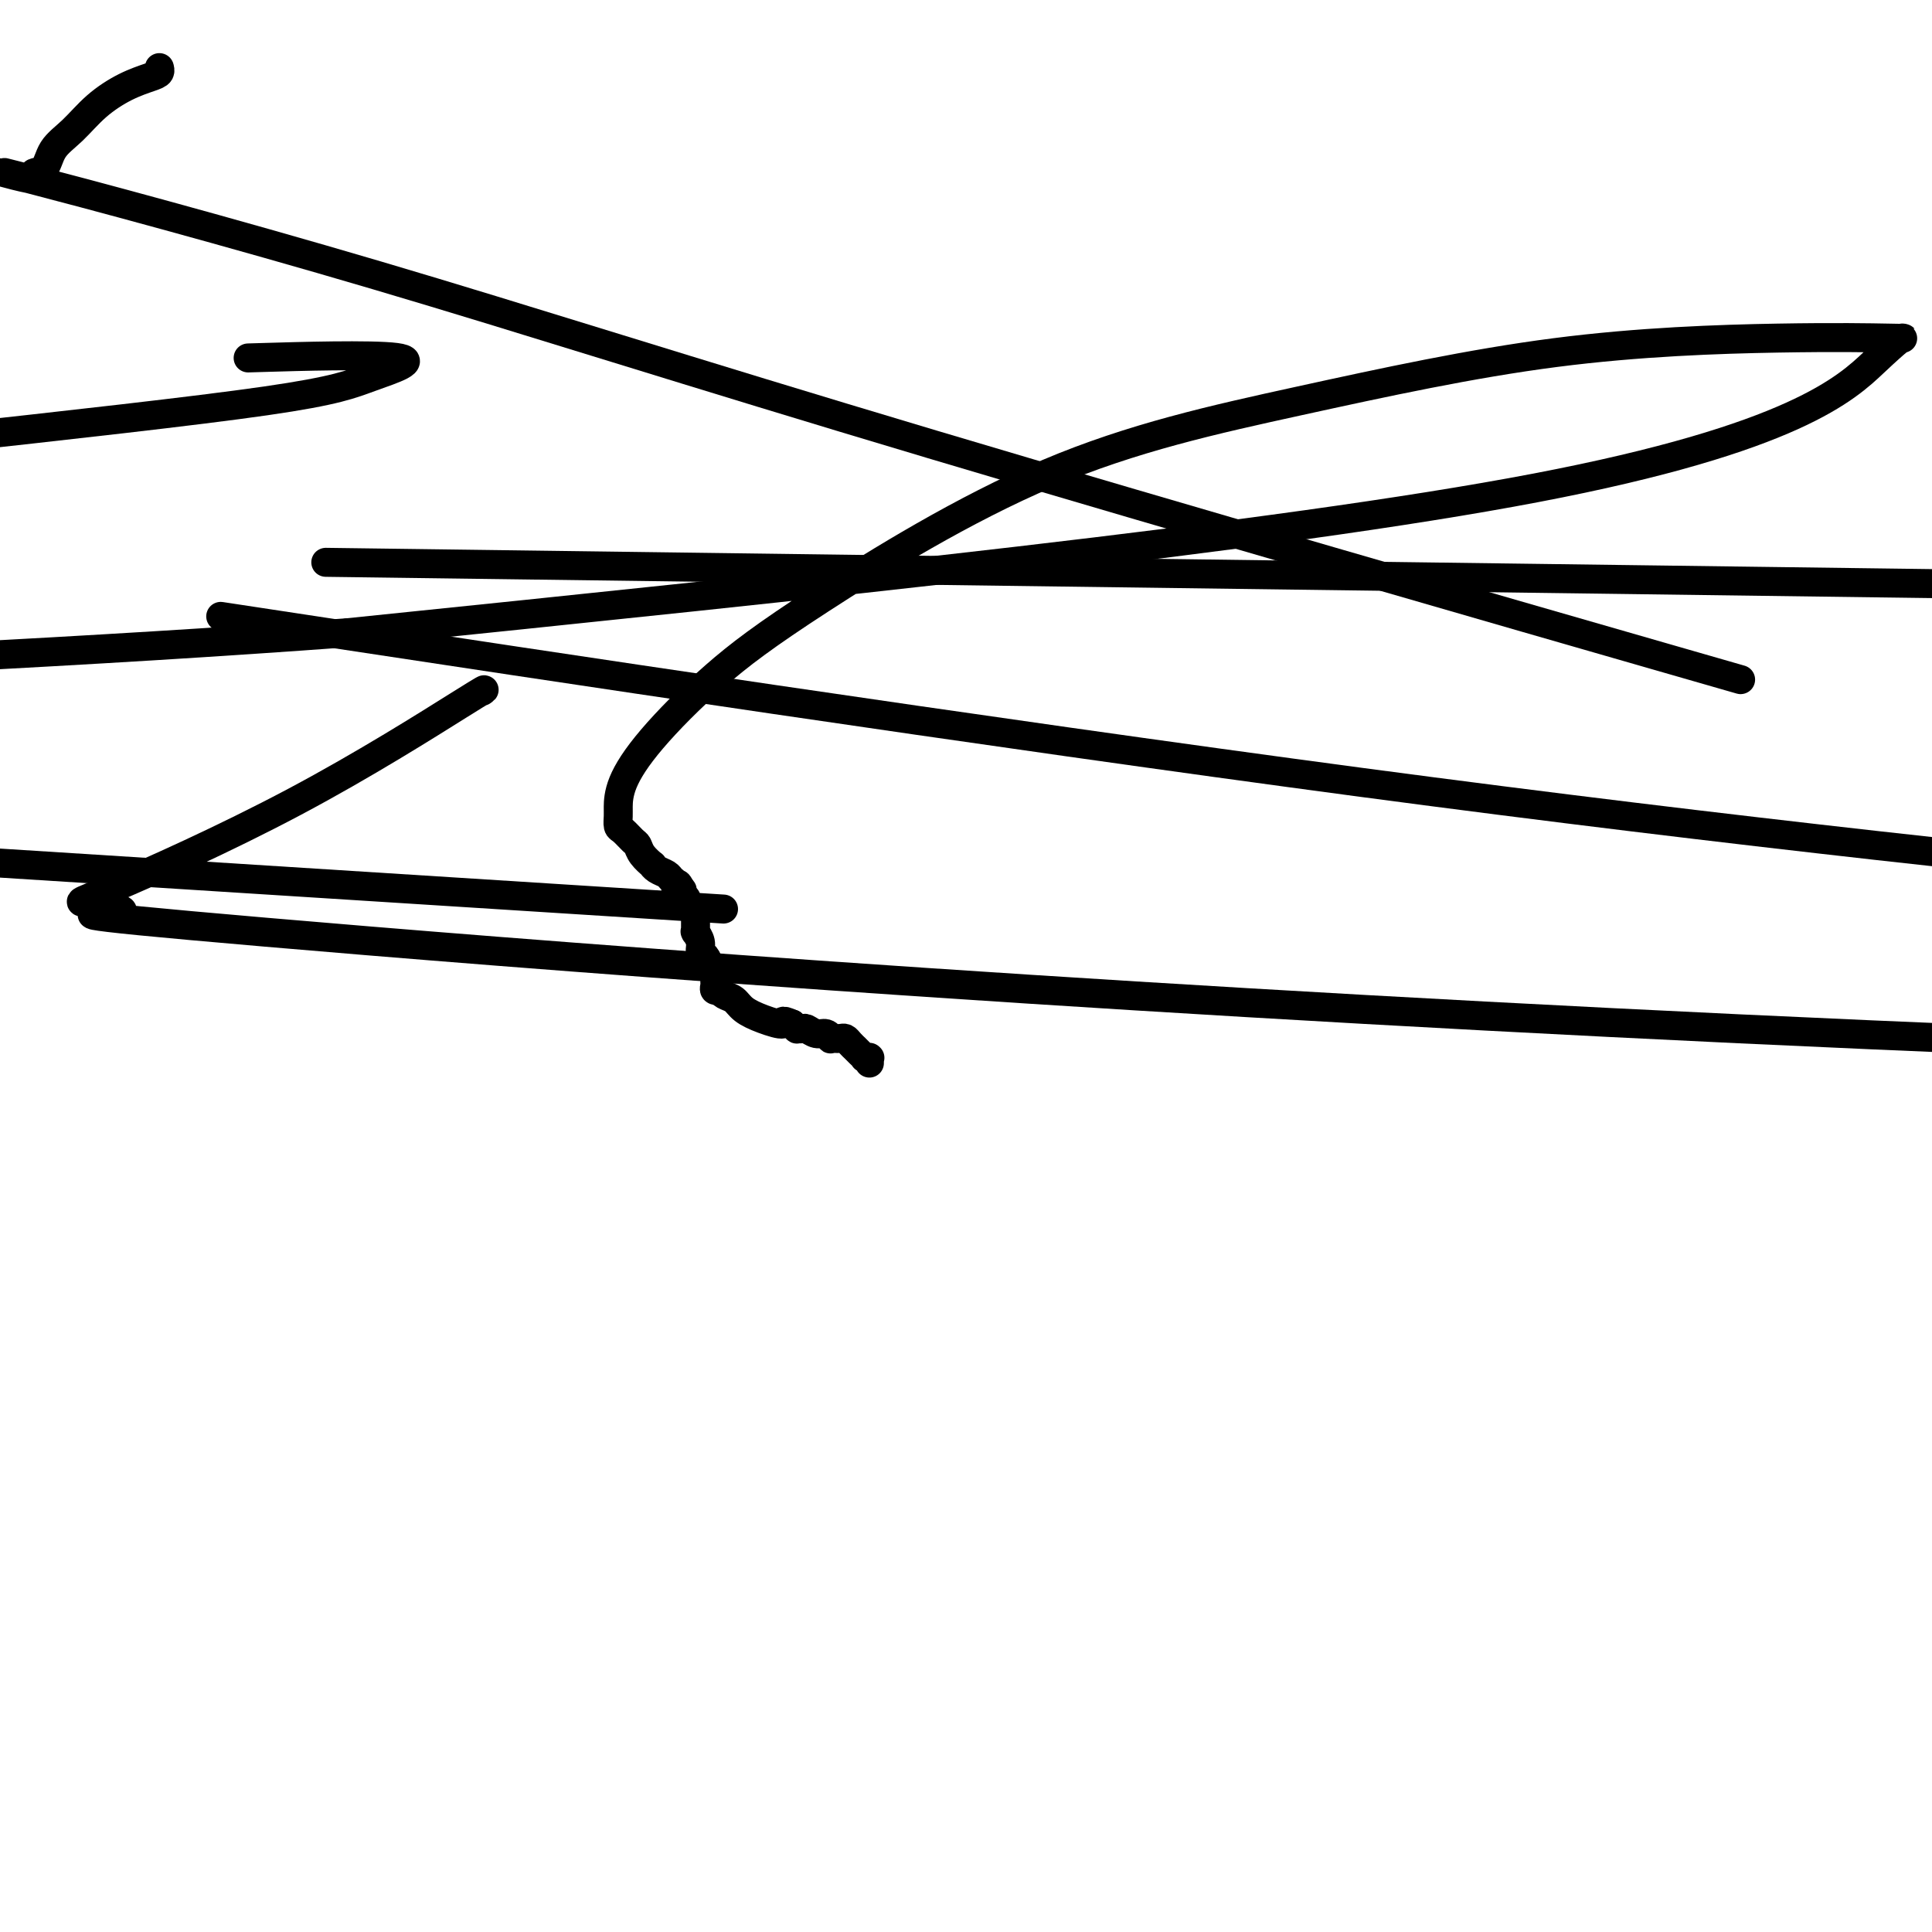 <svg viewBox='0 0 400 400' version='1.1' xmlns='http://www.w3.org/2000/svg' xmlns:xlink='http://www.w3.org/1999/xlink'><g fill='none' stroke='#000000' stroke-width='6' stroke-linecap='round' stroke-linejoin='round'><path d='M180,220c-0.000,-0.002 -0.000,-0.004 0,0c0.000,0.004 0.000,0.015 0,0c-0.000,-0.015 -0.000,-0.057 0,0c0.000,0.057 0.001,0.211 0,0c-0.001,-0.211 -0.004,-0.789 0,-1c0.004,-0.211 0.016,-0.056 0,0c-0.016,0.056 -0.061,0.011 0,0c0.061,-0.011 0.226,0.011 0,0c-0.226,-0.011 -0.844,-0.054 -1,0c-0.156,0.054 0.150,0.207 0,0c-0.150,-0.207 -0.757,-0.773 -1,-1c-0.243,-0.227 -0.120,-0.116 0,0c0.120,0.116 0.239,0.238 0,0c-0.239,-0.238 -0.837,-0.834 -1,-1c-0.163,-0.166 0.110,0.099 0,0c-0.110,-0.099 -0.603,-0.562 -1,-1c-0.397,-0.438 -0.699,-0.850 -1,-1c-0.301,-0.150 -0.602,-0.039 -1,0c-0.398,0.039 -0.894,0.006 -1,0c-0.106,-0.006 0.176,0.013 0,0c-0.176,-0.013 -0.810,-0.060 -1,0c-0.190,0.060 0.066,0.226 0,0c-0.066,-0.226 -0.452,-0.845 -1,-1c-0.548,-0.155 -1.256,0.155 -2,0c-0.744,-0.155 -1.522,-0.776 -2,-1c-0.478,-0.224 -0.654,-0.050 -1,0c-0.346,0.050 -0.862,-0.025 -1,0c-0.138,0.025 0.104,0.150 0,0c-0.104,-0.150 -0.552,-0.575 -1,-1'/><path d='M164,212c-2.744,-1.202 -1.603,-0.206 -2,0c-0.397,0.206 -2.331,-0.379 -4,-1c-1.669,-0.621 -3.073,-1.277 -4,-2c-0.927,-0.723 -1.376,-1.514 -2,-2c-0.624,-0.486 -1.421,-0.669 -2,-1c-0.579,-0.331 -0.940,-0.810 -1,-1c-0.060,-0.190 0.181,-0.092 0,0c-0.181,0.092 -0.784,0.177 -1,0c-0.216,-0.177 -0.047,-0.615 0,-1c0.047,-0.385 -0.030,-0.718 0,-1c0.030,-0.282 0.167,-0.512 0,-1c-0.167,-0.488 -0.637,-1.235 -1,-2c-0.363,-0.765 -0.619,-1.550 -1,-2c-0.381,-0.450 -0.887,-0.566 -1,-1c-0.113,-0.434 0.166,-1.187 0,-2c-0.166,-0.813 -0.776,-1.685 -1,-2c-0.224,-0.315 -0.060,-0.073 0,0c0.060,0.073 0.016,-0.022 0,0c-0.016,0.022 -0.004,0.160 0,0c0.004,-0.160 0.001,-0.617 0,-1c-0.001,-0.383 0.001,-0.690 0,-1c-0.001,-0.310 -0.004,-0.623 0,-1c0.004,-0.377 0.016,-0.818 0,-1c-0.016,-0.182 -0.061,-0.104 0,0c0.061,0.104 0.226,0.234 0,0c-0.226,-0.234 -0.844,-0.833 -1,-1c-0.156,-0.167 0.152,0.096 0,0c-0.152,-0.096 -0.762,-0.552 -1,-1c-0.238,-0.448 -0.102,-0.890 0,-1c0.102,-0.110 0.172,0.111 0,0c-0.172,-0.111 -0.586,-0.556 -1,-1'/><path d='M141,185c-1.254,-3.320 -0.389,-1.621 0,-1c0.389,0.621 0.301,0.163 0,0c-0.301,-0.163 -0.816,-0.033 -1,0c-0.184,0.033 -0.037,-0.033 0,0c0.037,0.033 -0.035,0.164 0,0c0.035,-0.164 0.177,-0.622 0,-1c-0.177,-0.378 -0.673,-0.674 -1,-1c-0.327,-0.326 -0.487,-0.681 -1,-1c-0.513,-0.319 -1.381,-0.600 -2,-1c-0.619,-0.400 -0.991,-0.918 -1,-1c-0.009,-0.082 0.345,0.272 0,0c-0.345,-0.272 -1.389,-1.171 -2,-2c-0.611,-0.829 -0.791,-1.587 -1,-2c-0.209,-0.413 -0.448,-0.479 -1,-1c-0.552,-0.521 -1.415,-1.497 -2,-2c-0.585,-0.503 -0.890,-0.533 -1,-1c-0.110,-0.467 -0.025,-1.372 0,-2c0.025,-0.628 -0.011,-0.979 0,-2c0.011,-1.021 0.068,-2.712 1,-5c0.932,-2.288 2.740,-5.174 6,-9c3.260,-3.826 7.972,-8.593 13,-13c5.028,-4.407 10.371,-8.452 22,-16c11.629,-7.548 29.544,-18.597 47,-26c17.456,-7.403 34.454,-11.160 52,-15c17.546,-3.840 35.642,-7.762 53,-10c17.358,-2.238 33.979,-2.792 46,-3c12.021,-0.208 19.442,-0.070 23,0c3.558,0.070 3.253,0.070 3,0c-0.253,-0.070 -0.453,-0.211 -6,5c-5.547,5.211 -16.442,15.775 -70,26c-53.558,10.225 -149.779,20.113 -246,30'/><path d='M72,131c-103.667,7.667 -239.833,11.833 -376,16'/><path d='M100,143c-0.172,0.126 -0.343,0.252 0,0c0.343,-0.252 1.202,-0.883 -5,3c-6.202,3.883 -19.465,12.279 -34,20c-14.535,7.721 -30.341,14.768 -38,18c-7.659,3.232 -7.171,2.648 -4,3c3.171,0.352 9.025,1.641 5,2c-4.025,0.359 -17.930,-0.211 31,4c48.930,4.211 160.694,13.203 305,20c144.306,6.797 321.153,11.398 498,16'/><path d='M111,117c-37.750,-0.500 -75.500,-1.000 0,0c75.500,1.000 264.250,3.500 453,6'/><path d='M115,186c30.167,1.917 60.333,3.833 0,0c-60.333,-3.833 -211.167,-13.417 -362,-23'/><path d='M55,74c-3.142,0.094 -6.284,0.188 0,0c6.284,-0.188 21.994,-0.659 27,0c5.006,0.659 -0.691,2.447 -5,4c-4.309,1.553 -7.231,2.872 -22,5c-14.769,2.128 -41.384,5.064 -68,8'/><path d='M68,131c-19.333,-2.933 -38.667,-5.867 0,0c38.667,5.867 135.333,20.533 214,31c78.667,10.467 139.333,16.733 200,23'/><path d='M344,136c14.196,4.084 28.392,8.168 0,0c-28.392,-8.168 -99.372,-28.588 -151,-44c-51.628,-15.412 -83.904,-25.815 -115,-35c-31.096,-9.185 -61.011,-17.153 -72,-20c-10.989,-2.847 -3.052,-0.574 0,0c3.052,0.574 1.220,-0.551 1,-1c-0.220,-0.449 1.171,-0.221 2,-1c0.829,-0.779 1.097,-2.566 2,-4c0.903,-1.434 2.442,-2.517 4,-4c1.558,-1.483 3.135,-3.368 5,-5c1.865,-1.632 4.016,-3.012 6,-4c1.984,-0.988 3.800,-1.584 5,-2c1.200,-0.416 1.785,-0.650 2,-1c0.215,-0.350 0.062,-0.814 0,-1c-0.062,-0.186 -0.031,-0.093 0,0'/></g>
</svg>